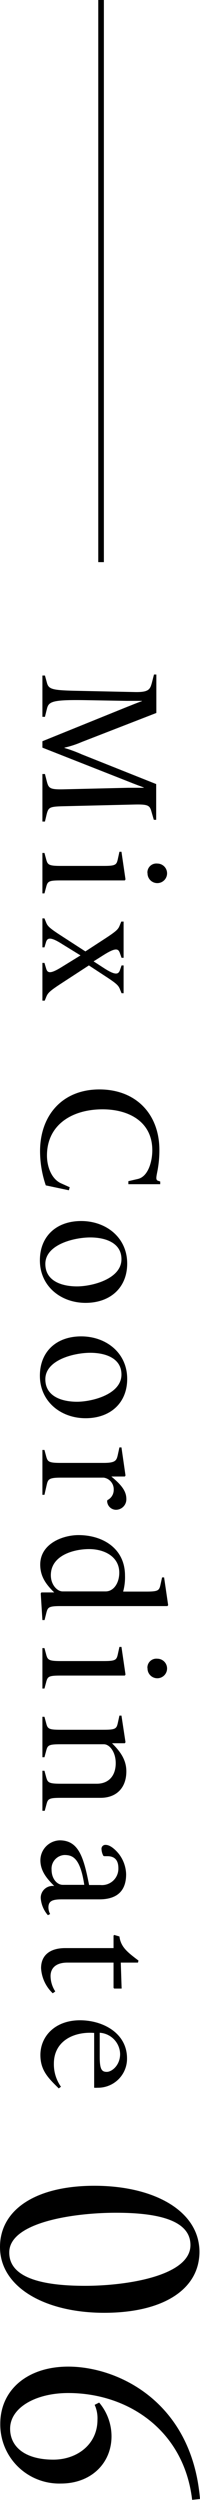<svg xmlns="http://www.w3.org/2000/svg" viewBox="0 0 35.6 444.73"><defs><style>.cls-1{fill:none;stroke:#000;stroke-miterlimit:10;}</style></defs><g id="レイヤー_2" data-name="レイヤー 2"><g id="txt"><path d="M7.55,137.69H8L8.33,139c.33,1.23.51,1.47,3.09,1.41l11.43-.27c1.08,0,1.89,0,2.73,0v-.06c-.57-.21-1.62-.6-2.61-1L7.55,133v-1.14l15.09-6.12c.93-.36,1.92-.78,2.61-1v-.06c-.27,0-1.38,0-2.73,0l-6.9-.12c-6.27-.12-6.93.21-7.26,1.5L8,127.52H7.55v-7.35H8l.36,1.32c.33,1.17,1,1.32,5.79,1.41l9.81.21c2.55.06,2.76-.48,3.09-1.71l.36-1.41h.42v6.84L14.54,132a17.2,17.2,0,0,1-3.06,1v.06a24.43,24.43,0,0,1,3.09,1.14l13.23,5.28v6.36h-.42L27,144.53c-.33-1.23-.51-1.47-3.09-1.41l-12.51.3c-2.58.06-2.76.18-3.09,1.41L8,146.15H7.55Z"/><path d="M7.55,151.73h.36l.3,1.11c.27,1,.45,1.2,2.64,1.2h7.56c2.19,0,2.34-.18,2.58-1.29l.27-1.23h.36l.72,4.92-.12.18H10.85c-2.19,0-2.37.15-2.64,1.2l-.3,1.11H7.55Zm18.69,3.57A1.59,1.59,0,0,1,28,153.62a1.74,1.74,0,1,1-1.74,1.68Z"/><path d="M7.55,171.29h.36l.3,1c.24.81.69,1.05,2.88-.33l3.24-2-3.24-2c-2.16-1.38-2.67-1.14-2.91-.33l-.27.9H7.55v-5.16h.36l.27.66c.27.69.51,1,2.67,2.4l4.35,2.82,3.45-2.25c2.16-1.41,2.4-1.71,2.67-2.4l.27-.66H22v6.45h-.36l-.3-.84c-.27-.78-.69-1.05-2.88.33l-1.8,1.14,1.8,1.17c2.16,1.41,2.64,1.14,2.91.33l.27-.78H22v4.95h-.36l-.27-.66c-.27-.69-.51-1-2.67-2.4l-2.88-1.89-4.92,3.21c-2.07,1.35-2.4,1.71-2.67,2.4l-.27.66H7.55Z"/><path d="M7.13,204.8c0-6.42,4-11,10.56-11s10.68,4.44,10.68,10.77a19.58,19.58,0,0,1-.33,3.66c-.24,1.23-.36,1.68.12,1.83l.36.12v.48H22.85v-.54l1.68-.39c1.86-.42,2.58-3.15,2.58-5.1,0-5.13-4.23-7.29-8.85-7.29-5.49,0-9.9,2.79-9.9,8.22,0,1.95.78,4.17,2.52,4.95l1.53.69-.15.54-4.11-.87A19,19,0,0,1,7.13,204.8Z"/><path d="M7.1,224.21c0-4.29,2.94-7,7.35-7s8.19,2.91,8.19,7.56c0,4.29-3,7-7.41,7S7.1,228.8,7.1,224.21ZM21.62,224c0-2.91-2.85-3.87-5.55-3.87-2.88,0-8,1.26-8,4.71,0,3.09,3,4,5.64,4S21.62,227.54,21.62,224Z"/><path d="M7.1,244.73c0-4.29,2.94-7,7.35-7s8.19,2.91,8.19,7.56c0,4.29-3,7-7.41,7S7.1,249.32,7.1,244.73Zm14.52-.21c0-2.91-2.85-3.87-5.55-3.87-2.88,0-8,1.26-8,4.71,0,3.09,3,4,5.64,4S21.62,248.06,21.62,244.52Z"/><path d="M7.55,257.93h.36l.3,1.11c.27,1,.45,1.2,2.64,1.2h7.56c2.19,0,2.34-.42,2.58-1.53l.27-1.23h.36l.72,5-.12.18h-2.4v0c1.77,1.47,2.67,2.58,2.67,4a1.86,1.86,0,0,1-1.83,1.92A1.59,1.59,0,0,1,19.07,267l.06-.15a2,2,0,0,0,1.11-1.8,2.1,2.1,0,0,0-1.77-2.19H10.85c-2.19,0-2.31.3-2.55,1.35l-.39,1.71H7.55Z"/><path d="M7.25,283.46l.12-.18H9.65v0c-1.41-1.38-2.49-2.79-2.49-4.95,0-3.72,4-5.25,6.81-5.25,4.32,0,8.28,2.37,8.28,7.2a9.58,9.58,0,0,1-.33,2.85H26c2.19,0,2.34-.18,2.58-1.29l.27-1.23h.36l.72,4.92-.12.18h-19c-2.19,0-2.31.21-2.58,1.29l-.3,1.2H7.55Zm3.9-.36H18.8c1.44,0,2.43-1.5,2.43-3.33,0-2.85-2.64-4.2-5.37-4.2s-6.81,1.11-6.81,4.65C9.05,281.93,10.19,283.1,11.15,283.1Z"/><path d="M7.55,293.18h.36l.3,1.11c.27,1,.45,1.2,2.64,1.2h7.56c2.19,0,2.34-.18,2.58-1.29l.27-1.23h.36l.72,4.92-.12.18H10.85c-2.19,0-2.37.15-2.64,1.2l-.3,1.11H7.55Zm18.69,3.57A1.59,1.59,0,0,1,28,295.07a1.74,1.74,0,1,1-1.74,1.68Z"/><path d="M7.55,315h.36l.3,1.11c.27,1,.45,1.2,2.64,1.2h6.39c2.07,0,3.36-1.38,3.36-3.66,0-2-1.11-3.36-2.1-3.36H10.85c-2.19,0-2.37.15-2.64,1.2l-.3,1.11H7.55v-7.2h.36l.3,1.11c.27,1.05.45,1.2,2.64,1.2h7.56c2.19,0,2.34-.18,2.58-1.29l.27-1.23h.36l.72,4.74-.12.18H19.94v0c1.44,1.44,2.55,2.91,2.55,5,0,2.91-1.74,4.71-4.59,4.71h-7c-2.19,0-2.37.15-2.64,1.2l-.3,1.11H7.55Z"/><path d="M7.25,337.64a2.11,2.11,0,0,1,2.4-2.13v0c-.84-.9-2.46-2.37-2.46-4.56a3.56,3.56,0,0,1,3.42-3.57c3.42,0,4.29,3.06,5.25,7.95h2a2.92,2.92,0,0,0,3.21-3c0-1.74-1-2.13-1.95-2.13h-.57l-.15-.06a2.75,2.75,0,0,1-.33-1.17.69.69,0,0,1,.75-.78c.87,0,1.86,1,2.37,1.65a6.19,6.19,0,0,1,1.26,3.57c0,3.42-2.13,4.47-4.77,4.47h-6.6c-1.62,0-2.46.21-2.46,1.44a2.51,2.51,0,0,0,.3,1.17l-.39.21A5.17,5.17,0,0,1,7.25,337.64ZM15,335.3c-.72-4.8-2.07-5.31-3.54-5.31a2.43,2.43,0,0,0-2.28,2.61c0,1.65,1,2.7,2,2.7Z"/><path d="M7.31,350.12c0-2.4,1.71-3.57,4.29-3.57h8.61v-2.22l.12-.12.93.27c.24,1.92,1.5,2.85,3.39,4.29l-.09.36H21.5l.15,4.62H20.33l-.12-.12v-4.5H12c-2.07,0-3,1-3,2.4a5.07,5.07,0,0,0,.84,2.73l-.45.33A6.69,6.69,0,0,1,7.31,350.12Z"/><path d="M7.19,365.57c0-3.33,2.61-6.18,7.05-6.18,4.08,0,8.37,2.28,8.37,6.78a5.16,5.16,0,0,1-5.25,5.22,3.82,3.82,0,0,1-.6,0v-9.75c-3.63-.27-7.17,1.44-7.17,5.46a6.9,6.9,0,0,0,1.26,4.11l-.39.3C8.63,369.71,7.19,368.33,7.19,365.57Zm10.56.33c0,2.22.36,2.67,1.26,2.67s2.37-1.17,2.37-3.18a3.88,3.88,0,0,0-3.63-3.78Z"/><path d="M16.8,388.83c10.75,0,18.7,4.55,18.7,11.75,0,6.65-6.4,10.85-16.95,10.85S0,406.88,0,399.73C0,393.08,6.35,388.83,16.8,388.83Zm-1.65,17.8c7.35,0,18.75-1.75,18.75-7.25,0-4.5-6-5.75-13.25-5.75-7.55,0-19,1.7-19,7.05C1.6,405.48,8.25,406.63,15.15,406.63Z"/><path d="M.05,431.18C.05,425.13,4.9,421,12.15,421c8.8,0,22,6.2,23.45,23.55l-1.4.15c-1.45-12.4-11.45-19-22.05-19-5.8,0-10.35,2.6-10.35,6.35,0,3.25,2.7,5.5,7.7,5.5,4.2,0,7.85-2.7,7.85-7.1a5.83,5.83,0,0,0-.5-2.65l.8-.4a9.33,9.33,0,0,1,2.2,6c0,4.75-3.6,8.4-9,8.4A10.5,10.5,0,0,1,.05,431.18Z"/><line class="cls-1" x1="17.99" x2="17.99" y2="100"/></g></g></svg>